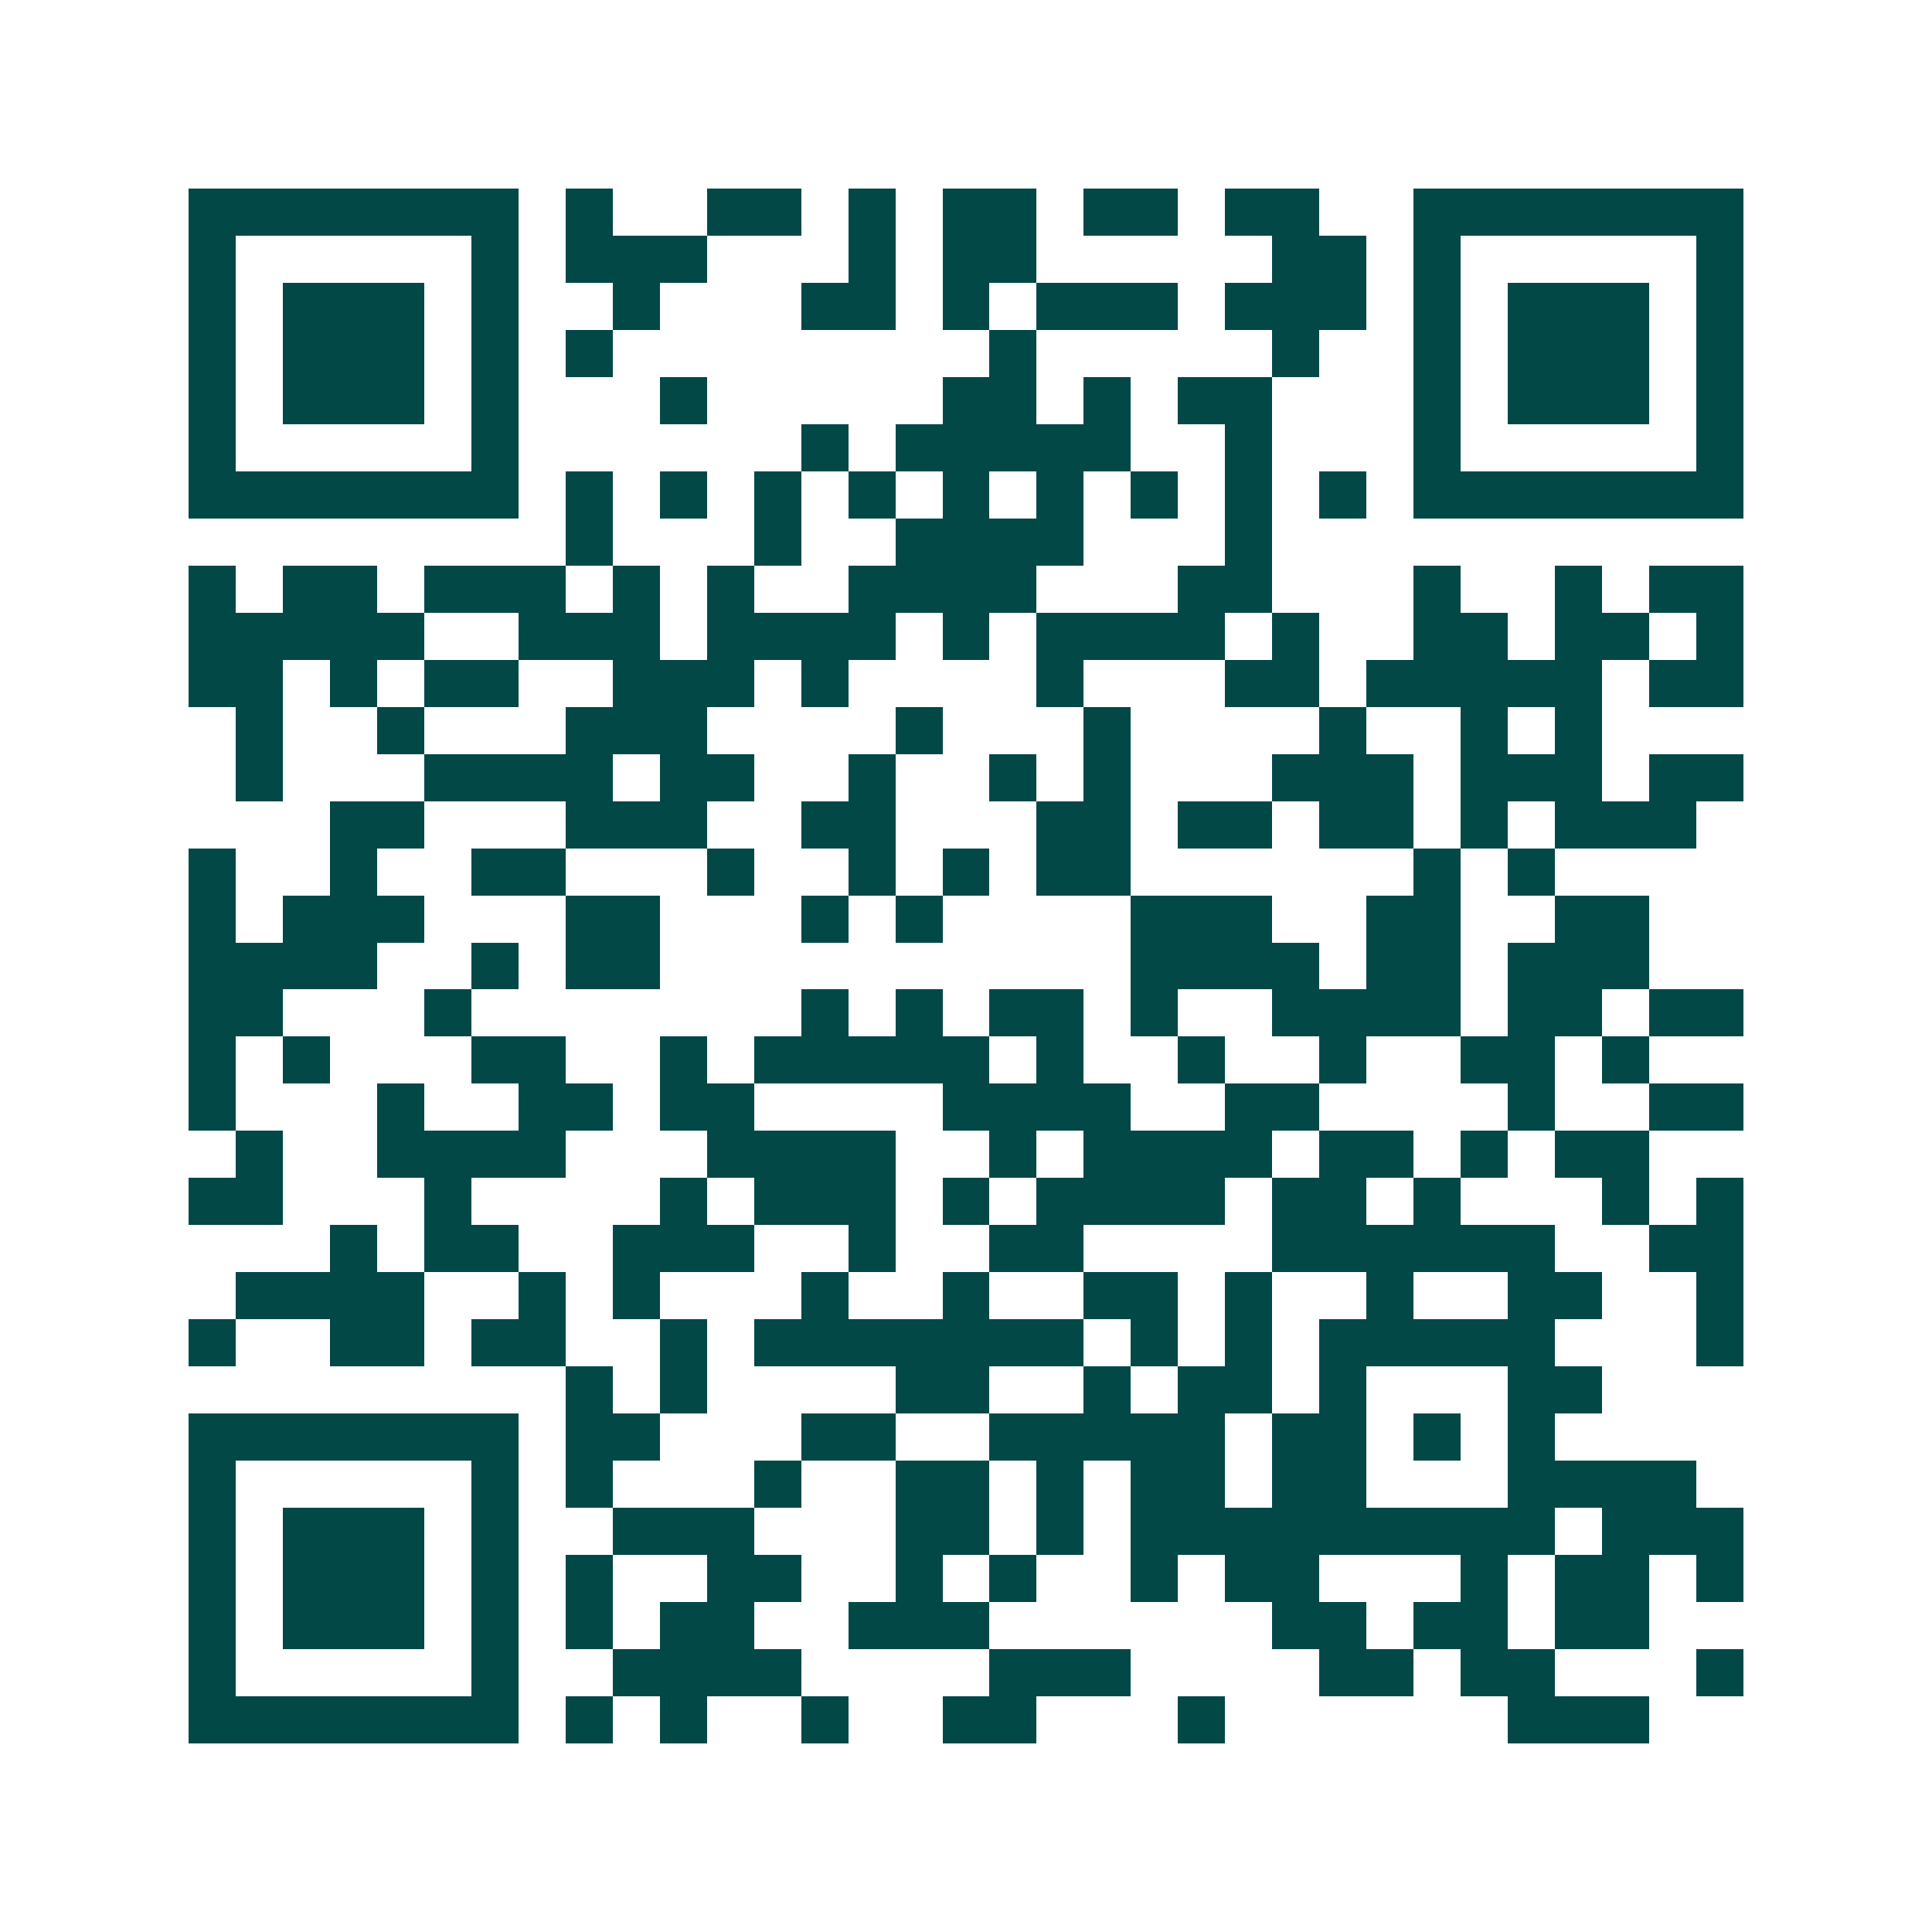 <svg xmlns="http://www.w3.org/2000/svg" width="200" height="200" viewBox="0 0 41 41" shape-rendering="crispEdges"><path fill="#ffffff" d="M0 0h41v41H0z"/><path stroke="#014847" d="M4 4.5h7m1 0h1m2 0h2m1 0h1m1 0h2m1 0h2m1 0h2m2 0h7M4 5.5h1m5 0h1m1 0h3m3 0h1m1 0h2m5 0h2m1 0h1m5 0h1M4 6.5h1m1 0h3m1 0h1m2 0h1m3 0h2m1 0h1m1 0h3m1 0h3m1 0h1m1 0h3m1 0h1M4 7.5h1m1 0h3m1 0h1m1 0h1m8 0h1m5 0h1m2 0h1m1 0h3m1 0h1M4 8.5h1m1 0h3m1 0h1m3 0h1m5 0h2m1 0h1m1 0h2m3 0h1m1 0h3m1 0h1M4 9.5h1m5 0h1m6 0h1m1 0h5m2 0h1m3 0h1m5 0h1M4 10.5h7m1 0h1m1 0h1m1 0h1m1 0h1m1 0h1m1 0h1m1 0h1m1 0h1m1 0h1m1 0h7M12 11.5h1m3 0h1m2 0h4m3 0h1M4 12.5h1m1 0h2m1 0h3m1 0h1m1 0h1m2 0h4m3 0h2m3 0h1m2 0h1m1 0h2M4 13.5h5m2 0h3m1 0h4m1 0h1m1 0h4m1 0h1m2 0h2m1 0h2m1 0h1M4 14.5h2m1 0h1m1 0h2m2 0h3m1 0h1m4 0h1m3 0h2m1 0h5m1 0h2M5 15.5h1m2 0h1m3 0h3m4 0h1m3 0h1m4 0h1m2 0h1m1 0h1M5 16.5h1m3 0h4m1 0h2m2 0h1m2 0h1m1 0h1m3 0h3m1 0h3m1 0h2M7 17.5h2m3 0h3m2 0h2m3 0h2m1 0h2m1 0h2m1 0h1m1 0h3M4 18.5h1m2 0h1m2 0h2m3 0h1m2 0h1m1 0h1m1 0h2m6 0h1m1 0h1M4 19.5h1m1 0h3m3 0h2m3 0h1m1 0h1m4 0h3m2 0h2m2 0h2M4 20.5h4m2 0h1m1 0h2m10 0h4m1 0h2m1 0h3M4 21.5h2m3 0h1m7 0h1m1 0h1m1 0h2m1 0h1m2 0h4m1 0h2m1 0h2M4 22.5h1m1 0h1m3 0h2m2 0h1m1 0h5m1 0h1m2 0h1m2 0h1m2 0h2m1 0h1M4 23.5h1m3 0h1m2 0h2m1 0h2m4 0h4m2 0h2m4 0h1m2 0h2M5 24.5h1m2 0h4m3 0h4m2 0h1m1 0h4m1 0h2m1 0h1m1 0h2M4 25.5h2m3 0h1m4 0h1m1 0h3m1 0h1m1 0h4m1 0h2m1 0h1m3 0h1m1 0h1M7 26.5h1m1 0h2m2 0h3m2 0h1m2 0h2m4 0h6m2 0h2M5 27.5h4m2 0h1m1 0h1m3 0h1m2 0h1m2 0h2m1 0h1m2 0h1m2 0h2m2 0h1M4 28.5h1m2 0h2m1 0h2m2 0h1m1 0h7m1 0h1m1 0h1m1 0h5m3 0h1M12 29.5h1m1 0h1m4 0h2m2 0h1m1 0h2m1 0h1m3 0h2M4 30.5h7m1 0h2m3 0h2m2 0h5m1 0h2m1 0h1m1 0h1M4 31.5h1m5 0h1m1 0h1m3 0h1m2 0h2m1 0h1m1 0h2m1 0h2m3 0h4M4 32.5h1m1 0h3m1 0h1m2 0h3m3 0h2m1 0h1m1 0h9m1 0h3M4 33.5h1m1 0h3m1 0h1m1 0h1m2 0h2m2 0h1m1 0h1m2 0h1m1 0h2m3 0h1m1 0h2m1 0h1M4 34.5h1m1 0h3m1 0h1m1 0h1m1 0h2m2 0h3m6 0h2m1 0h2m1 0h2M4 35.5h1m5 0h1m2 0h4m4 0h3m4 0h2m1 0h2m3 0h1M4 36.5h7m1 0h1m1 0h1m2 0h1m2 0h2m3 0h1m6 0h3"/></svg>
